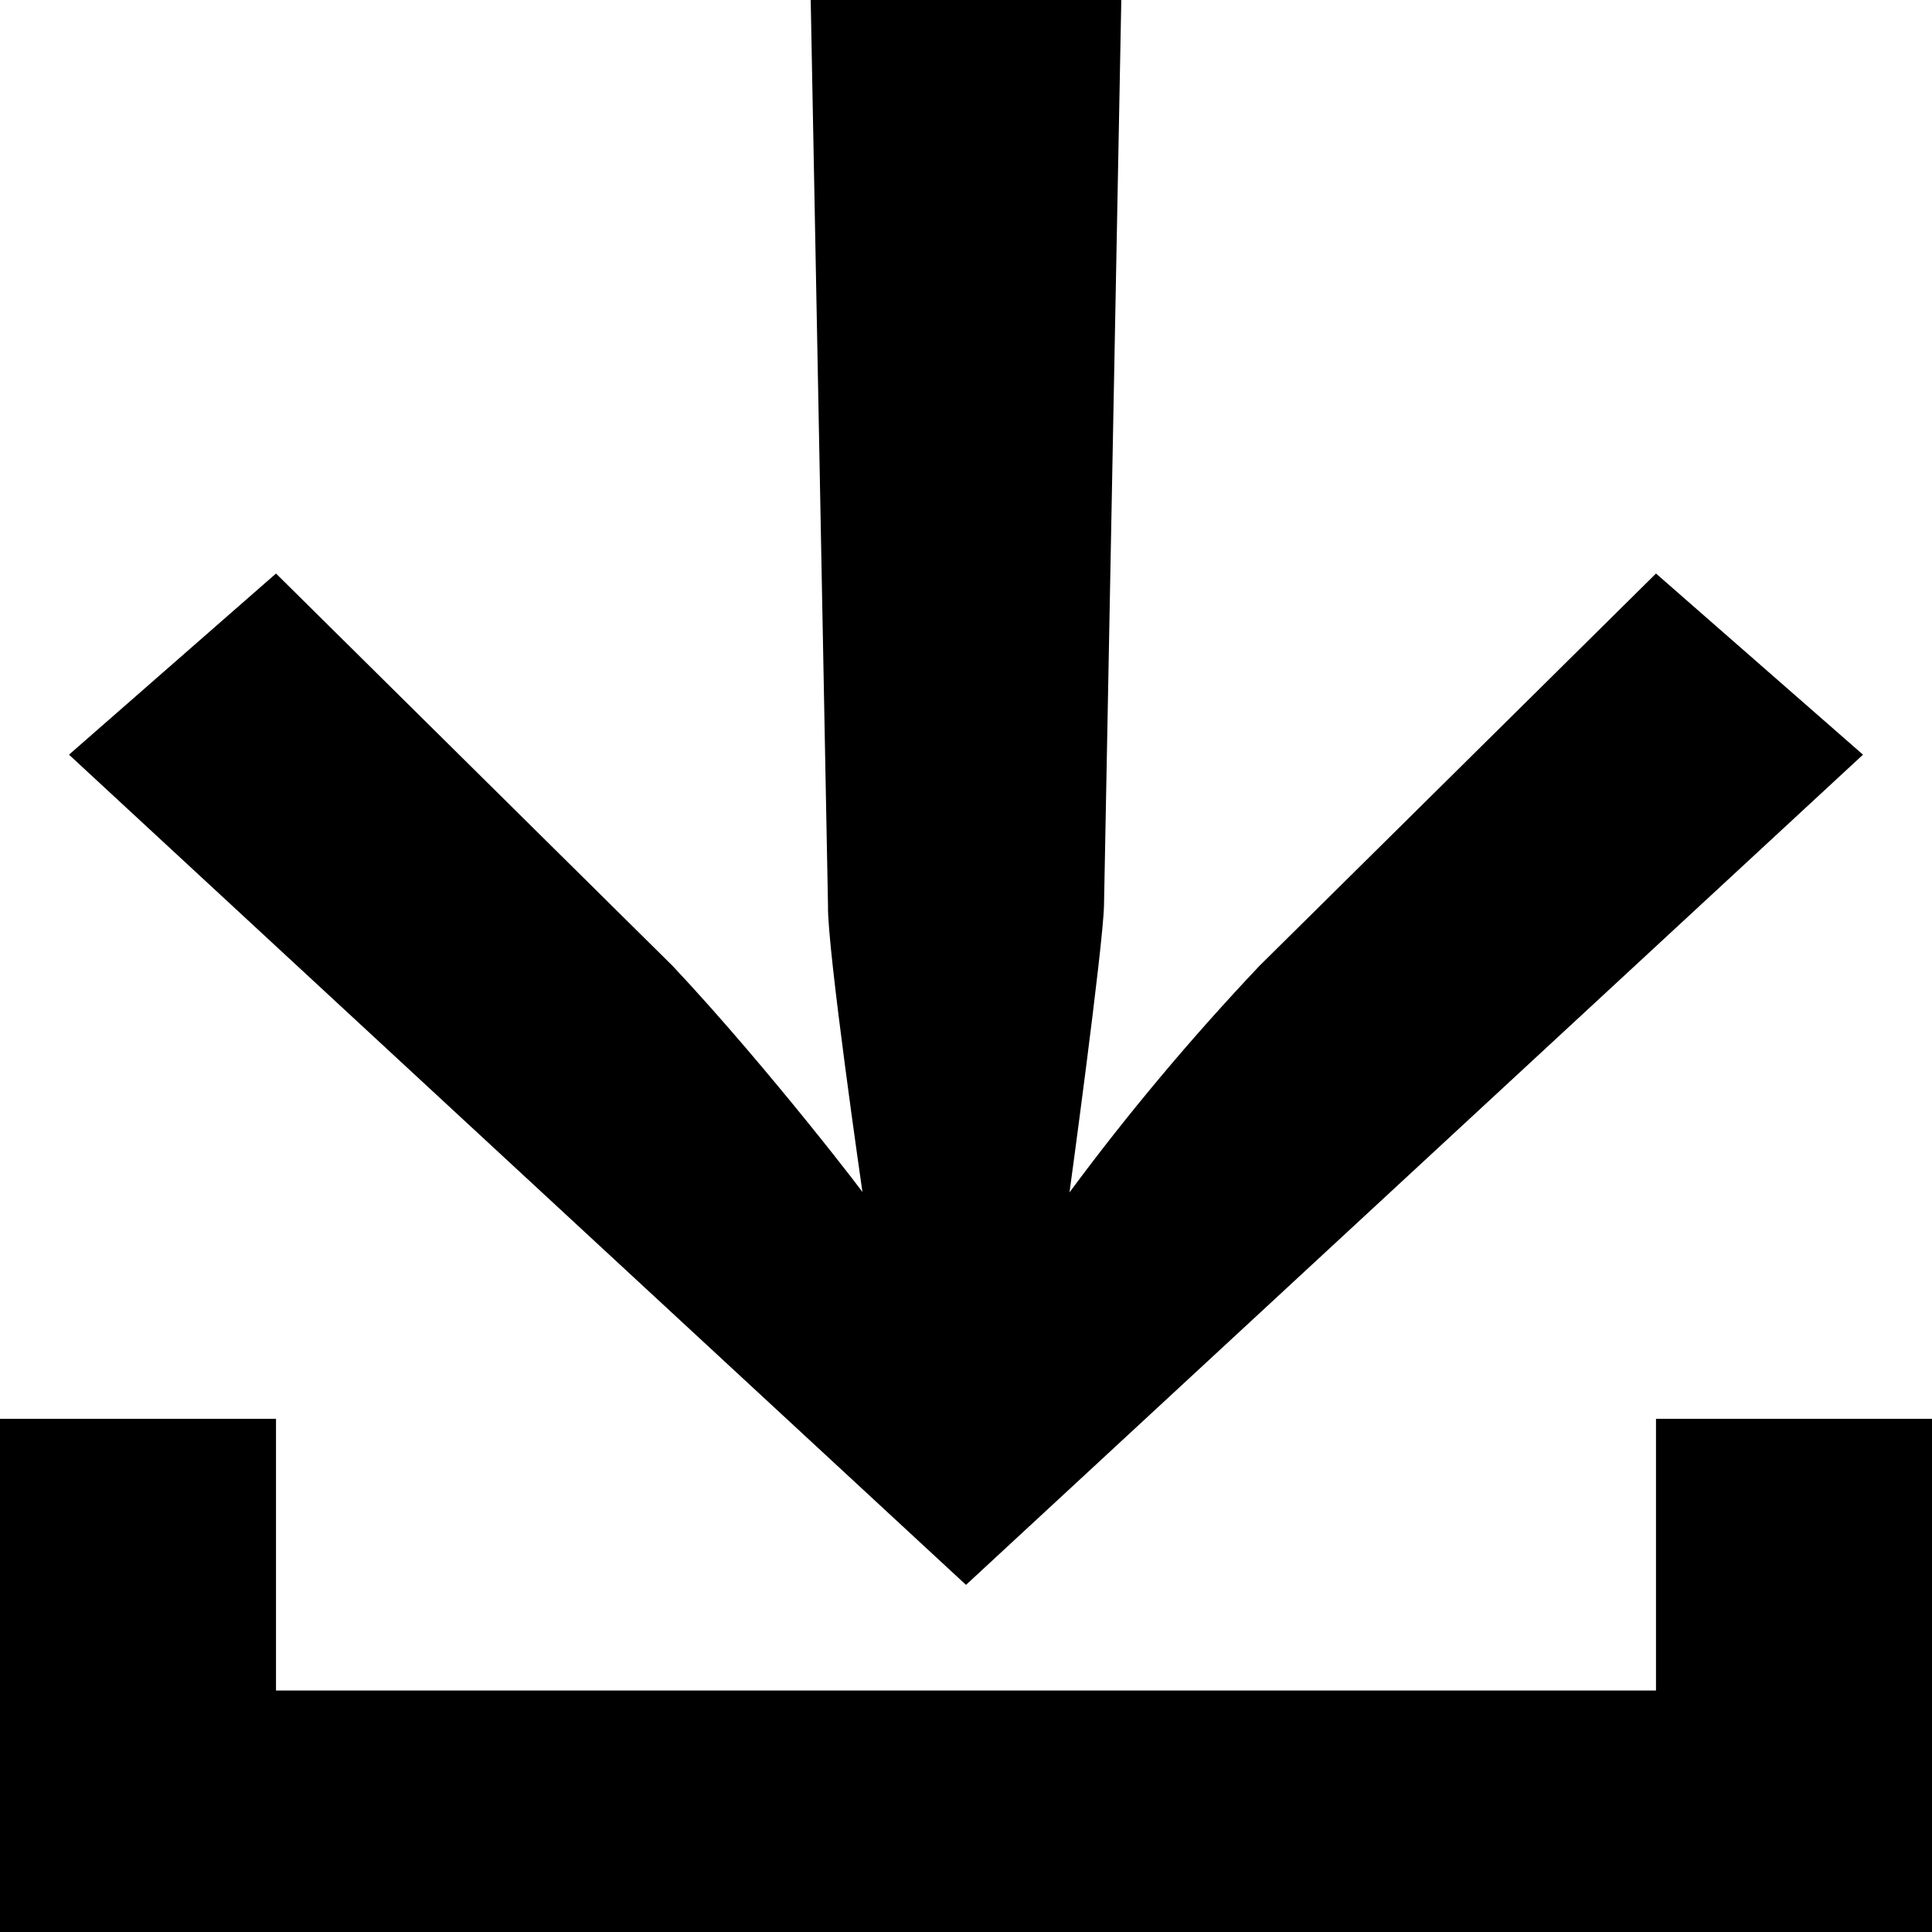<?xml version="1.0" encoding="UTF-8"?>
<svg xmlns="http://www.w3.org/2000/svg" width="21" height="21" viewBox="0 0 21 21" fill="none">
  <path d="M21 21H0V15.422H3V18.375H18V15.422H21V21ZM20.25 8.203L18 6.234L13.688 10.5C12.946 11.285 12.257 12.106 11.625 12.961C11.625 12.961 11.989 10.298 12 9.844L12.188 0H8.812L9 9.844C8.989 10.298 9.375 12.961 9.375 12.961C9.51 13.125 8.374 11.63 7.312 10.5L3 6.234L0.75 8.203L10.5 17.227L20.25 8.203Z" fill="black"></path>
</svg>
